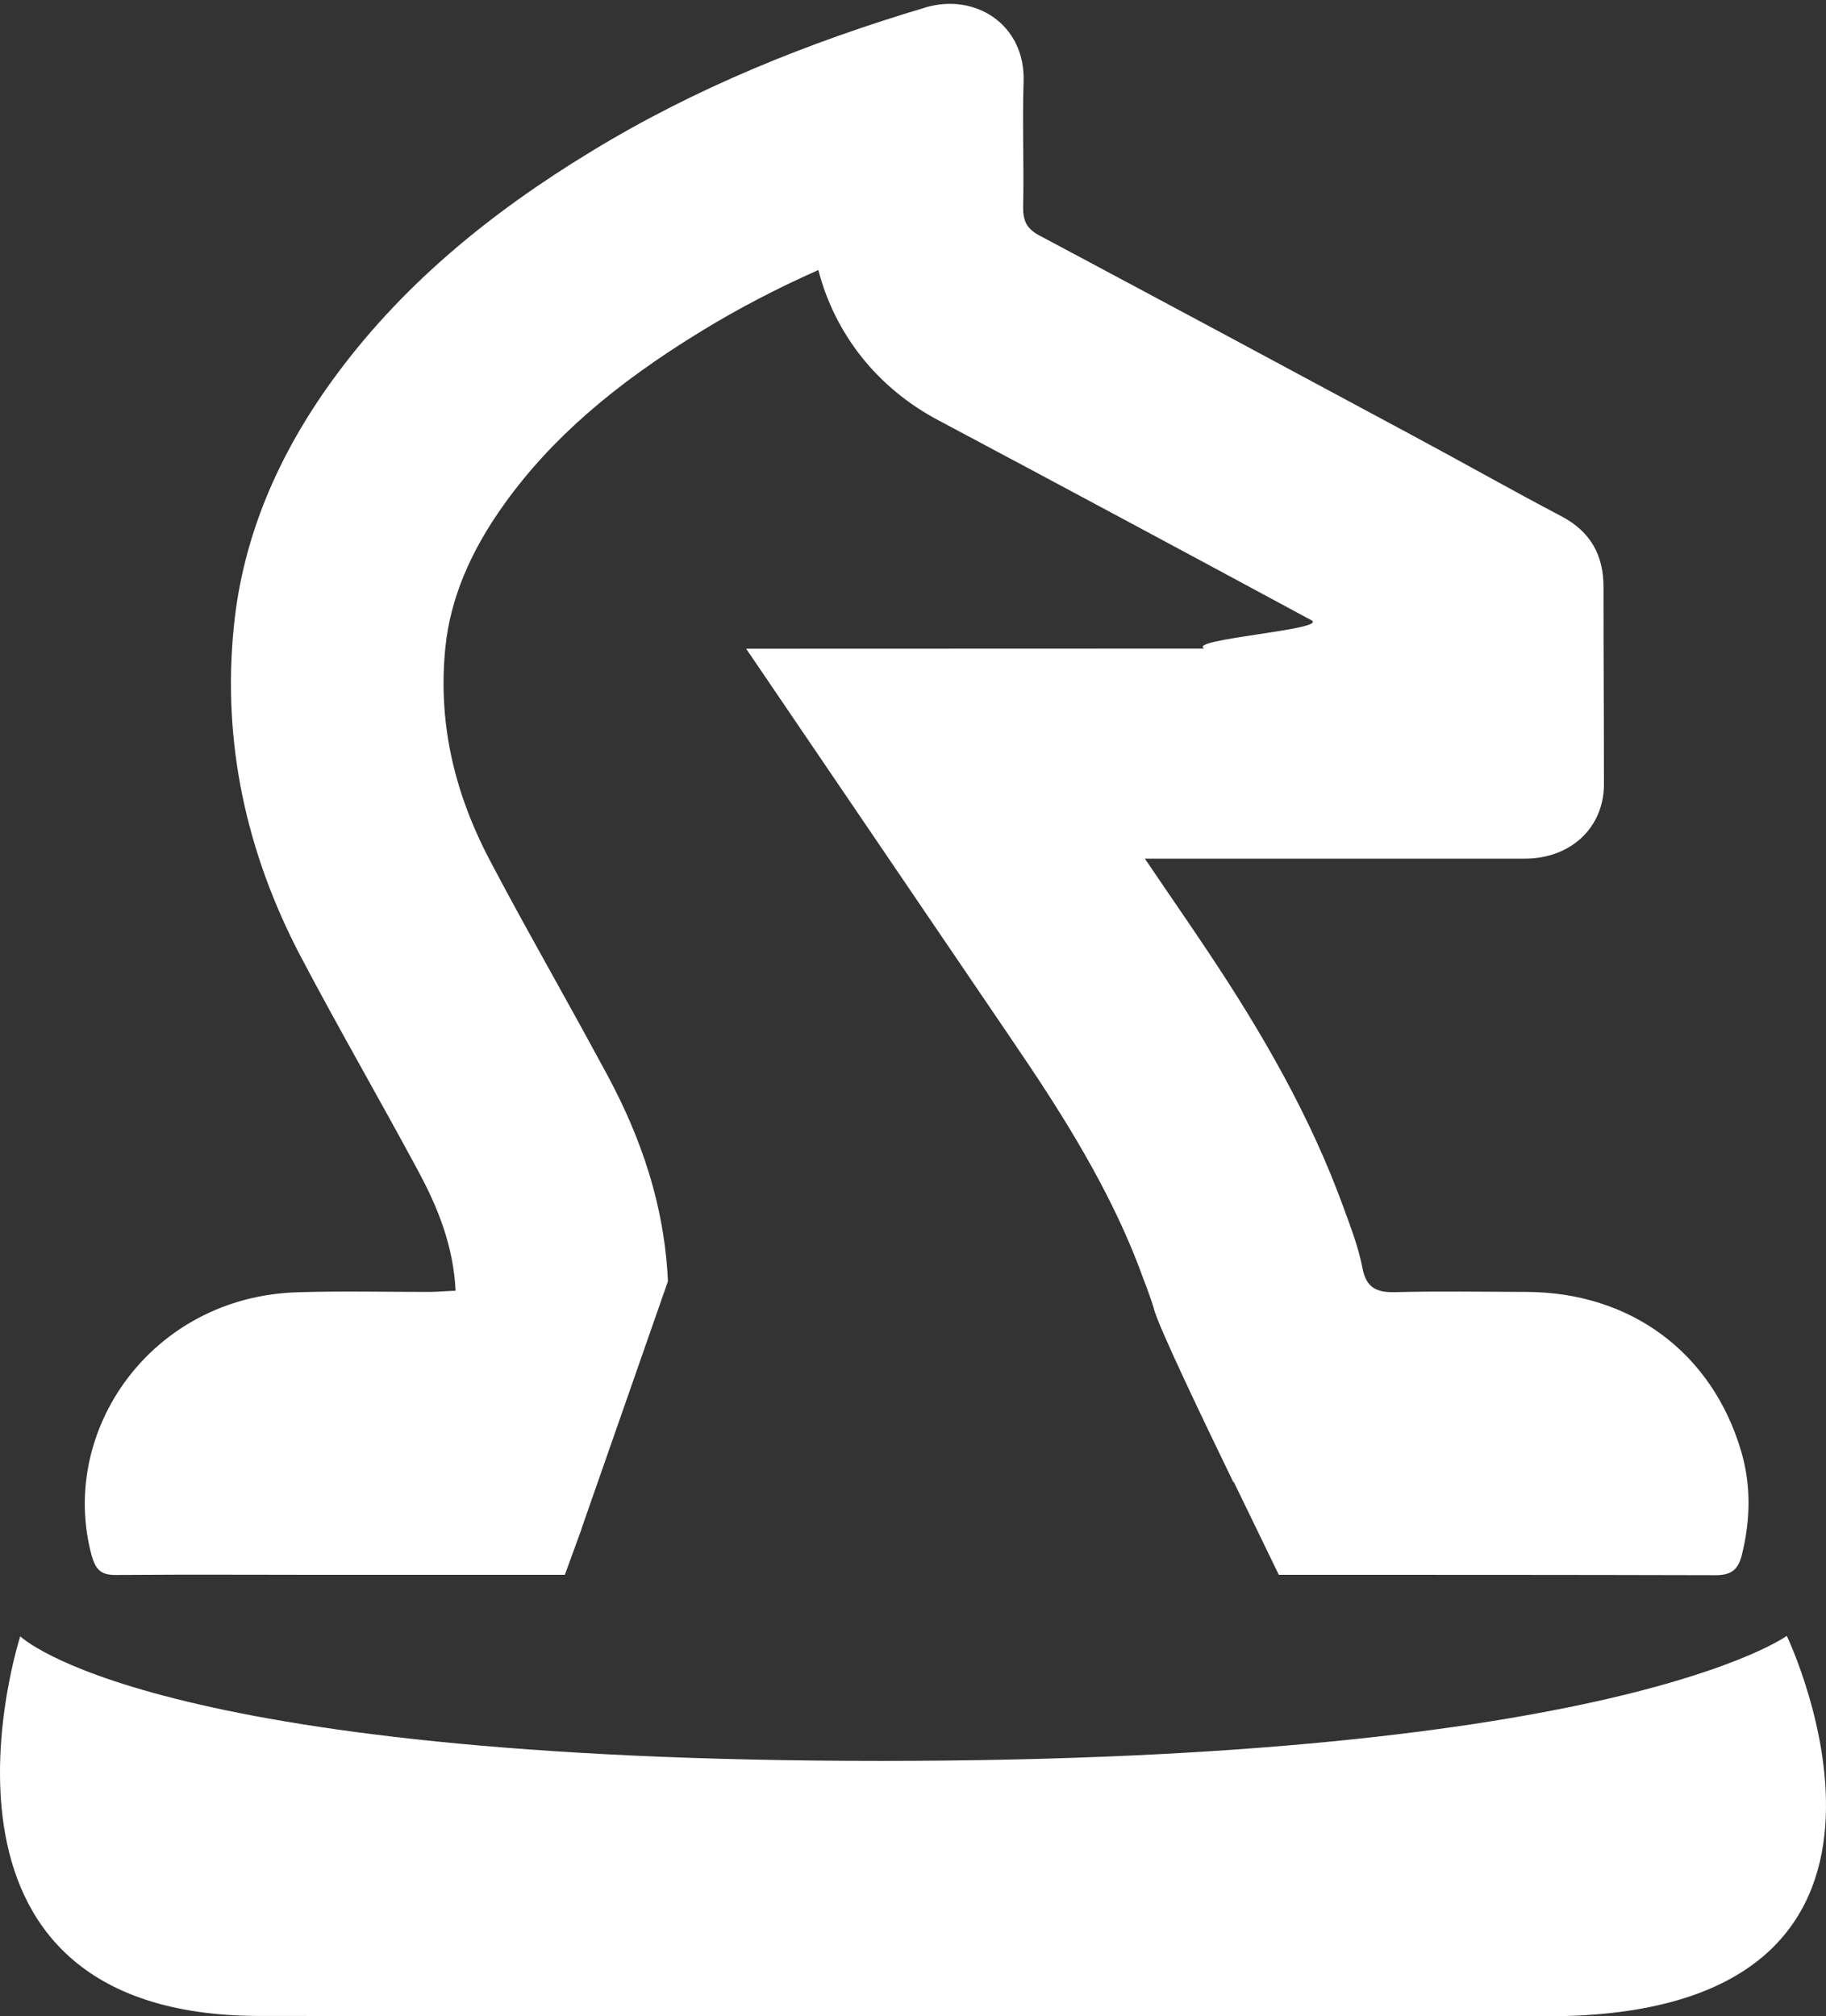 <?xml version="1.0" encoding="UTF-8"?> <svg xmlns:xlink="http://www.w3.org/1999/xlink" xmlns="http://www.w3.org/2000/svg" width="48px" height="53px" viewBox="0 0 48 53"><rect x="0" y="0" width="48" height="53" fill="#333333" stroke="none"/><desc>Created with Lunacy</desc><defs><path d="M43.735 0L5.35022e-15 0L0 41.303L43.735 41.303L43.735 0L43.735 0Z" transform="translate(0.229 0.101)" id="path_1"></path><clipPath id="mask_1"><use xlink:href="#path_1"></use></clipPath></defs><g id="Strategy-Icon"><g id="Page-1"><path d="M6.84 9.991C-2.719 9.991 0.533 0.011 0.533 0.011C0.533 0.011 3.832 3.287 23.156 3.287C42.48 3.287 46.969 0 46.969 0C46.969 0 51.768 10 40.662 10C29.551 10 16.393 9.991 6.84 9.991" transform="translate(0 43)" id="Fill-1" fill="#FFFFFF" stroke="none"></path><g id="Group-5" transform="translate(2 0)"><path d="M43.735 0L5.35022e-15 0L0 41.303L43.735 41.303L43.735 0L43.735 0Z" transform="translate(0.229 0.101)" id="Clip-4" fill="none" stroke="none"></path><g clip-path="url(#mask_1)"><path d="M43.542 38.05C42.778 35.454 40.637 33.867 37.899 33.858C36.752 33.855 35.601 33.835 34.449 33.864C33.957 33.876 33.687 33.753 33.586 33.232C33.485 32.695 33.284 32.178 33.096 31.659C32.224 29.252 30.948 27.044 29.525 24.913C29.007 24.134 28.473 23.368 27.866 22.469L28.563 22.469L37.854 22.469C39.057 22.469 39.93 21.659 39.934 20.519C39.934 18.791 39.922 17.07 39.922 15.338C39.926 14.506 39.591 13.881 38.826 13.475C37.511 12.784 36.224 12.054 34.918 11.354C31.645 9.593 28.371 7.835 25.088 6.086C24.757 5.909 24.662 5.698 24.666 5.34C24.691 4.246 24.642 3.148 24.678 2.048C24.73 0.54 23.403 -0.29 22.107 0.093C19.013 1.017 16.055 2.205 13.304 3.886C10.66 5.493 8.3 7.411 6.482 9.931C5.089 11.865 4.156 13.995 3.919 16.36C3.608 19.419 4.248 22.325 5.68 25.049C6.675 26.94 7.748 28.789 8.761 30.674C9.281 31.637 9.69 32.65 9.747 33.827C9.479 33.835 9.265 33.858 9.052 33.858C7.905 33.859 6.75 33.831 5.601 33.867C1.75 33.976 -0.699 37.511 0.178 40.779C0.283 41.145 0.41 41.301 0.808 41.298C2.997 41.281 5.178 41.298 7.362 41.294L12.599 41.294L12.619 41.294L13.058 40.091L13.054 40.091L15.329 33.578C15.22 31.172 14.348 29.293 13.699 28.088C13.243 27.245 12.78 26.406 12.314 25.568C11.75 24.552 11.184 23.535 10.644 22.507C9.666 20.642 9.287 18.814 9.479 16.911C9.61 15.646 10.12 14.411 11.038 13.134C12.244 11.455 13.896 10.011 16.24 8.584C17.181 8.009 18.189 7.482 19.283 6.997C19.719 8.682 20.831 10.096 22.439 10.947C25.712 12.688 28.977 14.441 32.244 16.203C32.701 16.448 28.965 16.698 29.424 16.947L17.385 16.951L23.789 26.376C24.162 26.923 24.513 27.442 24.858 27.955C26.307 30.123 27.223 31.836 27.828 33.518L27.907 33.722C27.977 33.919 28.076 34.193 28.1 34.285C28.177 34.678 29.444 37.316 30.19 38.855L30.204 38.855L31.387 41.294C35.21 41.294 39.035 41.294 42.856 41.304C43.276 41.308 43.461 41.163 43.558 40.775C43.785 39.86 43.807 38.951 43.542 38.05" transform="translate(0.229 0.101)" id="Fill-3" fill="#FFFFFF" stroke="none"></path></g></g></g></g></svg> 